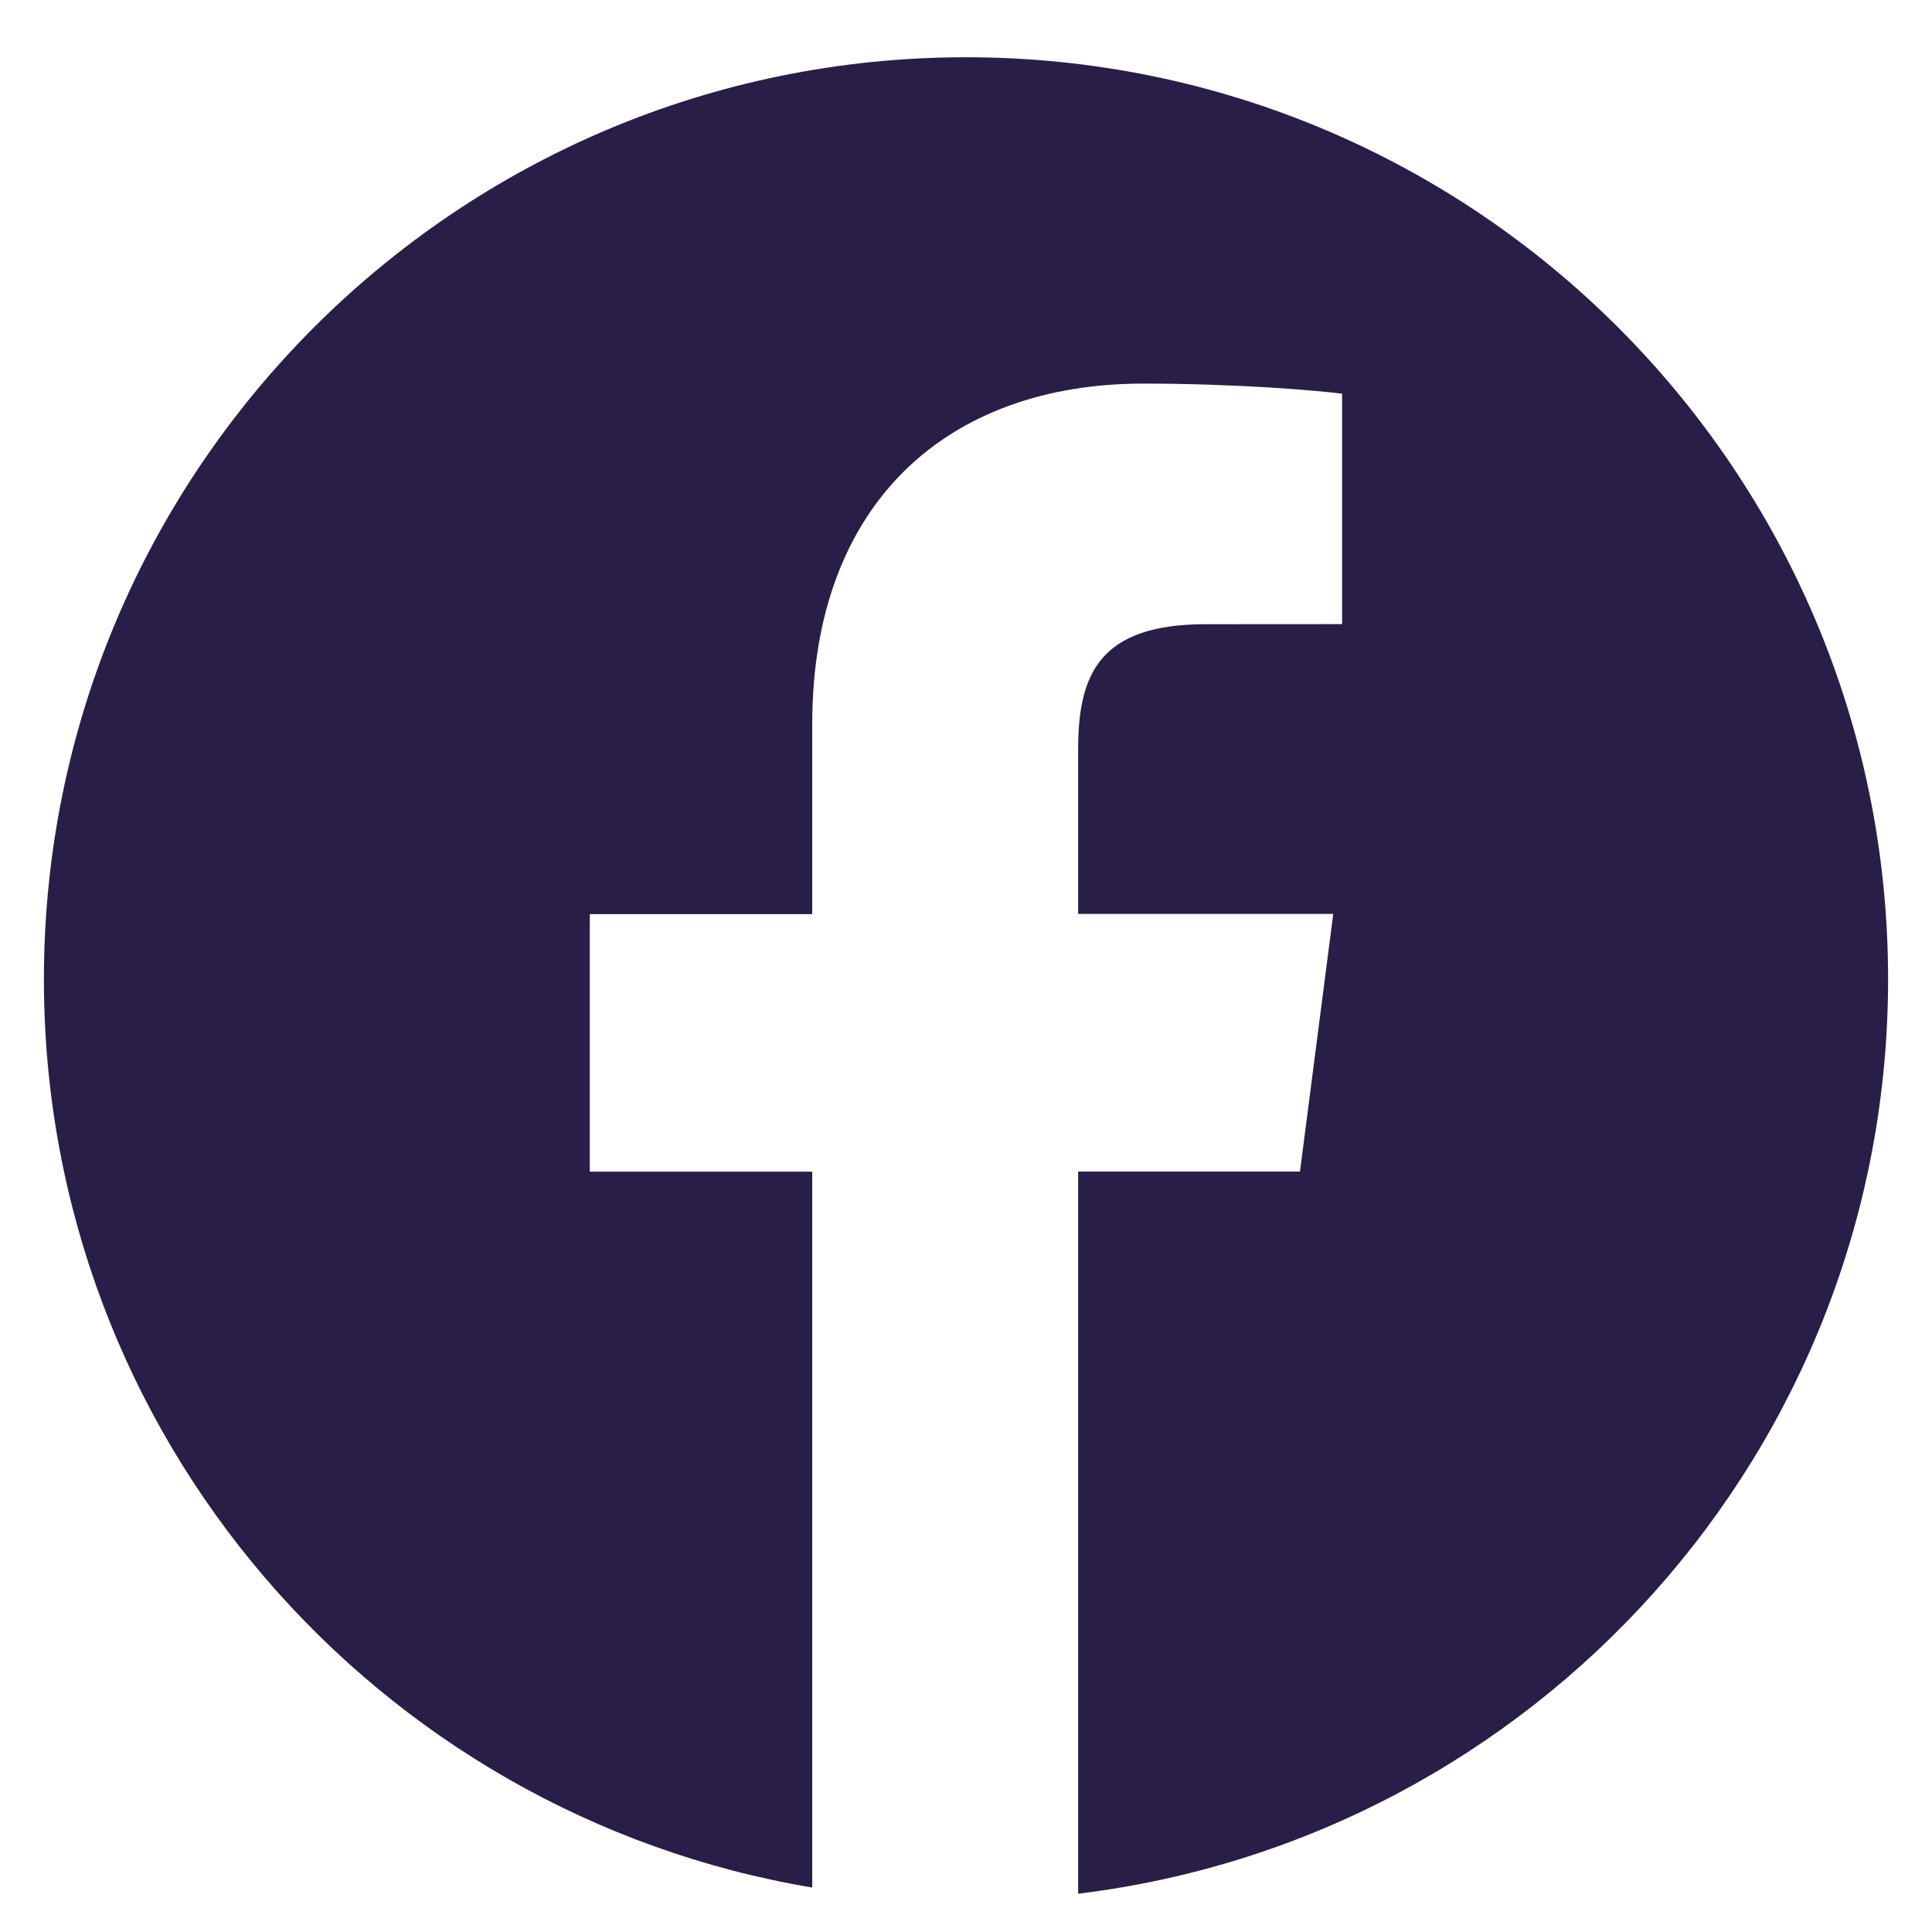 <svg xmlns="http://www.w3.org/2000/svg" width="22" height="22" viewBox="0 0 22 22" fill="none">
    <g clip-path="url(#clip0_1035_1261)">
        <path d="M11 0.652C5.201 0.652 0.5 5.353 0.5 11.152C0.5 16.353 4.285 20.66 9.249 21.494V13.342H6.716V10.409H9.249V8.246C9.249 5.736 10.782 4.368 13.021 4.368C14.093 4.368 15.015 4.448 15.283 4.483V7.107L13.729 7.108C12.512 7.108 12.277 7.686 12.277 8.535V10.407H15.182L14.803 13.341H12.277V21.564C17.472 20.932 21.5 16.515 21.5 11.149C21.5 5.353 16.799 0.652 11 0.652Z" fill="#281E48"/>
    </g>
    <defs>
        <clipPath id="clip0_1035_1261">
            <rect width="21" height="21" fill="white" transform="translate(0.5 0.608)"/>
        </clipPath>
    </defs>
</svg>
